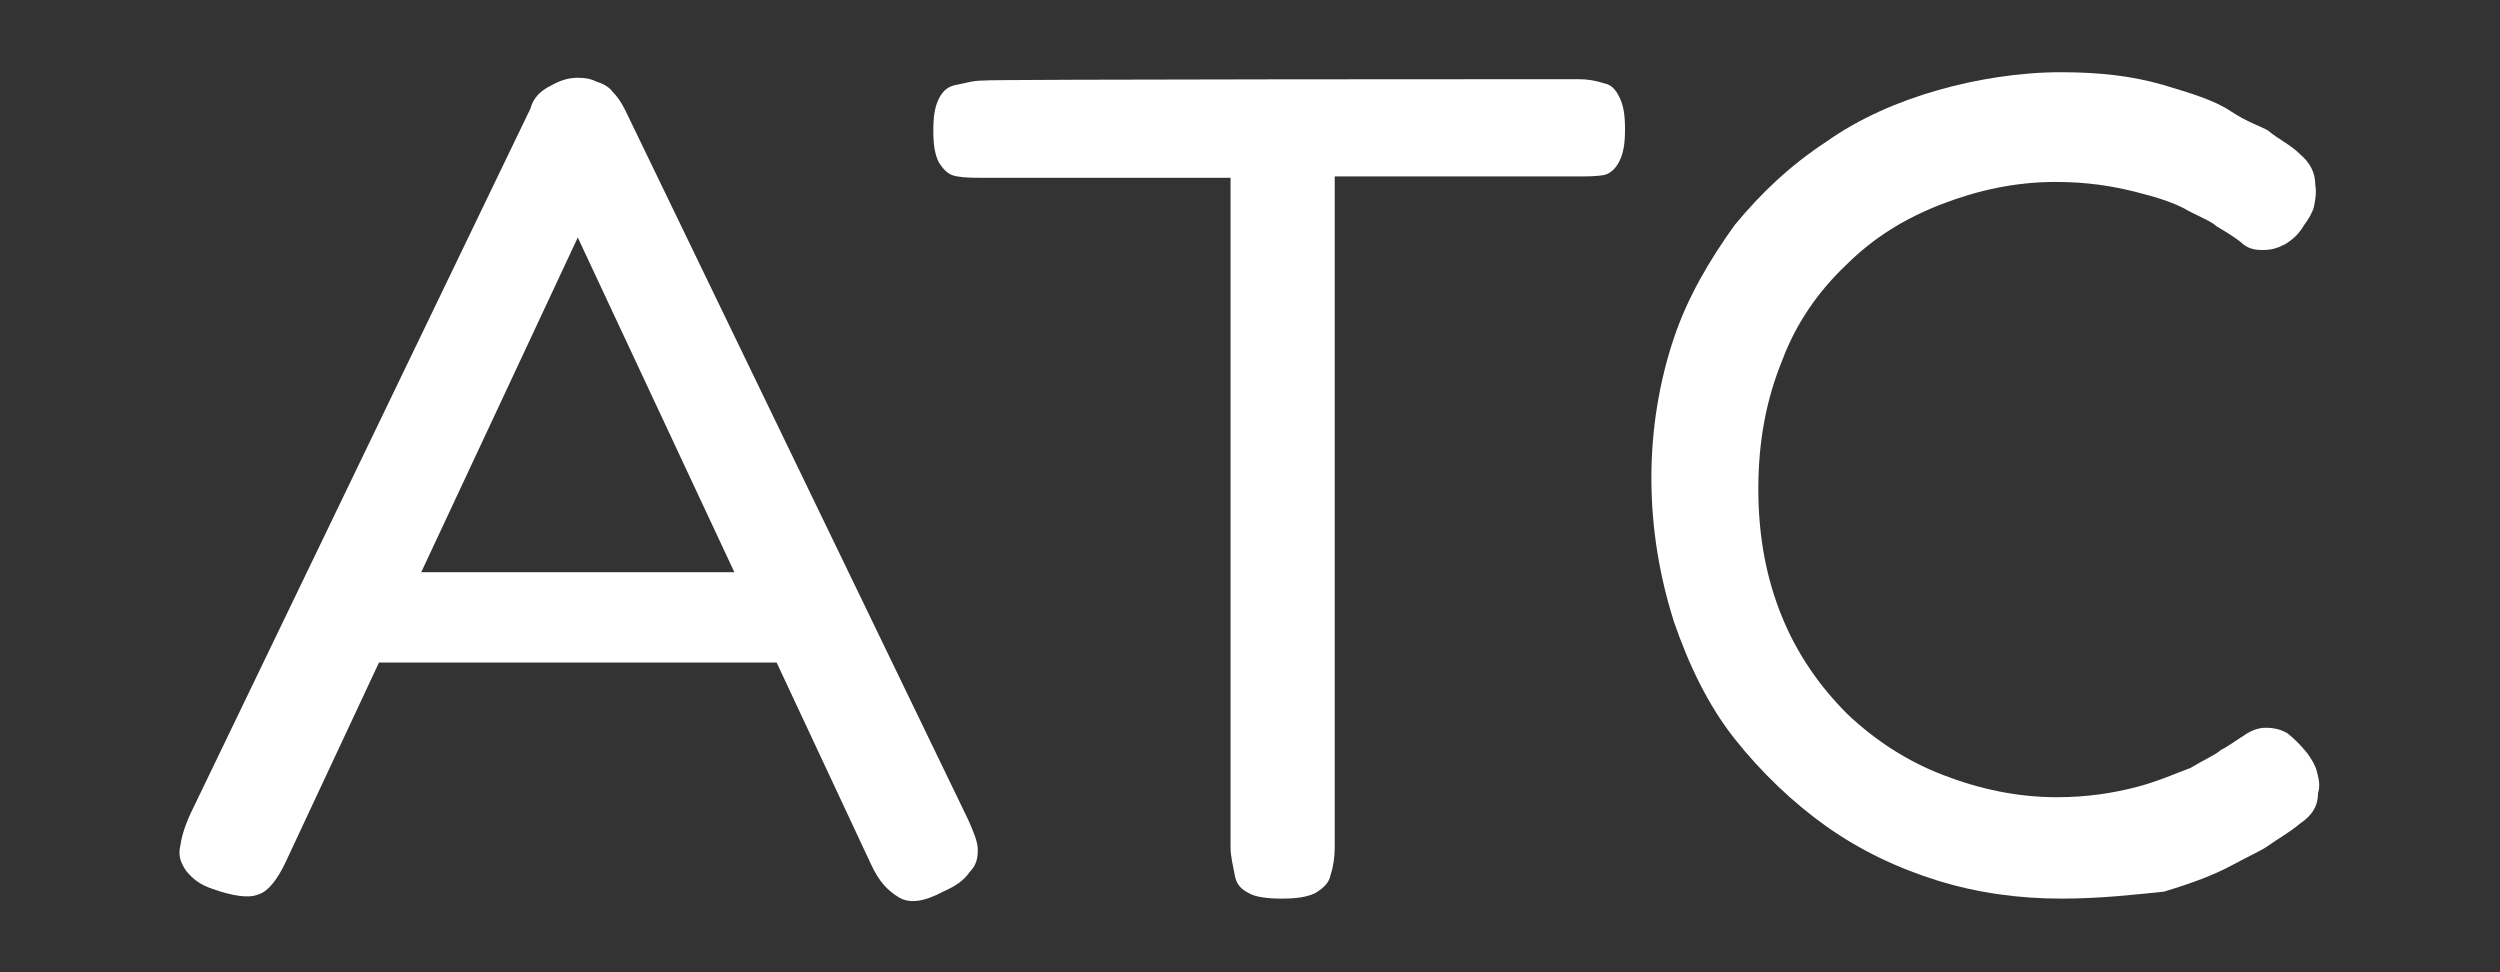 <?xml version="1.0" encoding="utf-8"?>
<!-- Generator: Adobe Illustrator 25.4.1, SVG Export Plug-In . SVG Version: 6.00 Build 0)  -->
<svg version="1.1" id="Capa_1" xmlns="http://www.w3.org/2000/svg" xmlns:xlink="http://www.w3.org/1999/xlink" x="0px" y="0px"
	 viewBox="0 0 180 70" style="enable-background:new 0 0 180 70;" xml:space="preserve">
<rect x="0" y="0" width="180" height="70" fill="#333333" stroke="none"/>
<style type="text/css">
	.st0{display:none;}
	.st1{display:inline;}
	.st2{fill:#FFFFFF;}
</style>
<g class="st0">
	<g class="st1">
		<path class="st2" d="M-118.3,159c0,5.2-4.1,9.4-9.3,9.4c-5.1,0-9.3-4.2-9.3-9.4c0-5.2-4.1-9.4-9.3-9.4c-5.2,0-9.3,4.2-9.3,9.4
			c0,5.2-4.1,9.4-9.3,9.4s-9.3-4.2-9.3-9.4c0-5.2,4.1-9.4,9.3-9.4s9.3-4.2,9.3-9.4s4.1-9.4,9.3-9.4c5.2,0,9.3,4.2,9.3,9.4
			s4.1,9.4,9.3,9.4C-122.4,149.6-118.3,153.7-118.3,159z"/>
		<ellipse class="st2" cx="-146.1" cy="177.9" rx="9.3" ry="9.4"/>
	</g>
	<g class="st1">
		<path class="st2" d="M-103.4,187.6l5.5-56.9h19.3l5.4,56.9H-84l-0.8-9.2h-6.9l-0.7,9.2H-103.4z M-90.8,169.3h5.2l-2.5-28.9h-0.5
			L-90.8,169.3z"/>
		<path class="st2" d="M-69.7,187.6v-57H-58l5.2,27.3v-27.3h11v56.9h-11.1l-5.7-28.4v28.5H-69.7z"/>
		<path class="st2" d="M-37.3,187.6v-57h11v56.9L-37.3,187.6L-37.3,187.6z"/>
		<path class="st2" d="M-21.8,187.6v-57h17.3l4.8,34.7l4.8-34.7h17.5v56.9H12.2v-41l-6.5,41H-4.5l-6.9-41v41L-21.8,187.6
			L-21.8,187.6z"/>
		<path class="st2" d="M27.6,187.6v-57h22.8v11H39.2v11.1H50v10.7H39.3v13h11.9v11.1L27.6,187.6L27.6,187.6z"/>
		<path class="st2" d="M75.3,187.6v-46h-6.8v-11h24.9v10.9h-6.8v46L75.3,187.6L75.3,187.6z"/>
		<path class="st2" d="M96.6,187.6v-57h17.5c2.9,0,5.1,0.7,6.6,2s2.5,3.2,3,5.6c0.5,2.4,0.8,5.2,0.8,8.4c0,3.1-0.4,5.6-1.2,7.4
			c-0.8,1.9-2.3,3.1-4.4,3.8c1.8,0.4,3,1.3,3.8,2.7c0.7,1.4,1.1,3.2,1.1,5.5v21.5h-11.2v-22.2c0-1.7-0.3-2.7-1-3.1s-1.8-0.6-3.3-0.6
			v26C108.3,187.6,96.6,187.6,96.6,187.6z M108.2,151.7h2.7c1.6,0,2.4-1.7,2.4-5.1c0-2.2-0.2-3.7-0.5-4.4s-1-1-1.9-1h-2.7V151.7z"/>
		<path class="st2" d="M127.6,187.6v-57h11v56.9L127.6,187.6L127.6,187.6z"/>
		<path class="st2" d="M148.4,187.6l-7-56.9h10.8l4.2,38.7l3.7-38.7h10.8l-7,56.9H148.4z"/>
		<path class="st2" d="M173.7,187.6v-57h11v56.9L173.7,187.6L173.7,187.6z"/>
		<path class="st2" d="M187.7,187.6l5.5-56.9h19.3l5.4,56.9h-10.8l-0.8-9.2h-6.9l-0.7,9.2H187.7z M200.3,169.3h5.2l-2.5-28.9h-0.5
			L200.3,169.3z"/>
		<path class="st2" d="M250.1,188.1c-4.1,0-7.4-1.3-9.9-3.8c-2.5-2.6-3.8-6.2-3.8-10.8v-26.3c0-5.5,1.1-9.7,3.3-12.7
			c2.2-2.9,5.7-4.4,10.7-4.4c2.7,0,5.1,0.5,7.2,1.5s3.8,2.5,5,4.4c1.2,1.9,1.8,4.5,1.8,7.5v9.8h-11.3v-8.4c0-1.7-0.2-2.9-0.6-3.4
			c-0.4-0.6-1.1-0.9-2-0.9c-1.1,0-1.8,0.4-2.1,1.1c-0.4,0.8-0.5,1.8-0.5,3.1v28.5c0,1.6,0.2,2.7,0.7,3.3c0.5,0.6,1.1,1,2,1
			c1,0,1.7-0.4,2.1-1.2s0.6-1.8,0.6-3.1V163h11.4v10.8c0,5-1.3,8.6-3.8,10.9C258.2,186.9,254.7,188.1,250.1,188.1z"/>
		<path class="st2" d="M268.3,187.6v-57h11.4v47.2h11.7v9.7L268.3,187.6L268.3,187.6z"/>
		<path class="st2" d="M307.8,188.1c-4.7,0-8.2-1.3-10.5-4c-2.2-2.7-3.4-6.6-3.4-11.8v-41.7H305v41.2c0,0.9,0.1,1.9,0.2,2.7
			c0.1,0.9,0.4,1.6,0.7,2.2s1,0.8,1.9,0.8s1.5-0.3,1.9-0.8s0.6-1.3,0.7-2.1c0.1-0.9,0.1-1.8,0.1-2.7v-41.3h11.1v41.7
			c0,5.2-1.1,9.1-3.4,11.8C316,186.7,312.5,188.1,307.8,188.1z"/>
		<path class="st2" d="M326,187.6v-57h15.4c4.1,0,7.1,1,9,3s2.8,5.3,2.8,10v2.5c0,2.7-0.5,4.8-1.4,6.5s-2.4,2.7-4.4,3.3
			c2.6,0.6,4.3,2.2,5.2,4.5c0.9,2.4,1.3,5.3,1.3,8.7c0,3.7-0.3,6.9-1,9.7c-0.7,2.8-1.9,4.9-3.8,6.4s-4.4,2.3-7.7,2.3L326,187.6
			L326,187.6z M337.1,152.1h2.3c1.1,0,1.7-0.4,2-1.2s0.5-1.8,0.5-2.9v-5.7c0-1.8-0.8-2.7-2.4-2.7h-2.4L337.1,152.1L337.1,152.1z
			 M338.2,177.5c3,0,4.4-1.4,4.4-4.2v-7.1c0-1.6-0.2-2.9-0.7-3.8s-1.4-1.4-2.7-1.4h-2.1v16.5C337.6,177.5,337.9,177.5,338.2,177.5z"
			/>
	</g>
</g>
<g>
	<g>
		<path class="st2" d="M69.7,59c0.4,0.9,0.7,1.6,0.7,2.2s-0.1,1.1-0.6,1.6c-0.4,0.6-1,1-1.9,1.4c-1.3,0.7-2.4,0.9-3.2,0.4
			s-1.4-1.1-2-2.4L41.6,17.1L20.6,62c-0.6,1.3-1.3,2.2-2,2.4c-0.7,0.3-1.9,0.1-3.3-0.4c-0.9-0.3-1.4-0.7-1.9-1.3
			c-0.4-0.6-0.6-1.1-0.4-1.9c0.1-0.7,0.4-1.6,0.9-2.6L38.2,7.8C38.4,7,39,6.5,39.6,6.2c0.7-0.4,1.3-0.6,2-0.6c0.6,0,1,0.1,1.4,0.3
			c0.4,0.1,0.9,0.4,1.1,0.7c0.3,0.3,0.6,0.7,0.9,1.3L69.7,59z M25.8,47.7l2.9-6.5h26.1l2.7,6.5H25.8z"/>
		<path class="st2" d="M113.6,5.7c0.7,0,1.3,0.1,1.9,0.3c0.6,0.1,0.9,0.6,1.1,1c0.3,0.6,0.4,1.3,0.4,2.3s-0.1,1.7-0.4,2.3
			s-0.7,0.9-1.1,1c-0.6,0.1-1.1,0.1-1.9,0.1H96.1V61c0,0.7-0.1,1.4-0.3,2c-0.1,0.6-0.6,1-1.1,1.3c-0.6,0.3-1.4,0.4-2.4,0.4
			c-1,0-1.9-0.1-2.4-0.4c-0.6-0.3-0.9-0.7-1-1.3c-0.1-0.6-0.3-1.3-0.3-2V12.8H70.8c-0.7,0-1.3,0-1.9-0.1c-0.6-0.1-0.9-0.4-1.3-1
			c-0.3-0.6-0.4-1.3-0.4-2.3s0.1-1.7,0.4-2.3c0.3-0.6,0.7-0.9,1.3-1c0.6-0.1,1.1-0.3,1.9-0.3C70.8,5.7,113.6,5.7,113.6,5.7z"/>
		<path class="st2" d="M148.4,64.7c-3,0-6-0.4-8.9-1.3c-2.9-0.9-5.6-2.2-8-3.9s-4.7-3.9-6.6-6.3c-1.9-2.4-3.3-5.3-4.4-8.5
			c-1-3.2-1.6-6.6-1.6-10.3c0-3.6,0.6-7,1.6-10s2.6-5.7,4.4-8.2c1.9-2.3,4-4.3,6.6-6c2.4-1.7,5.2-2.9,8-3.7s5.9-1.3,8.9-1.3
			c2.9,0,5.2,0.3,7.3,0.9c2,0.6,3.7,1.1,4.9,1.9s2.2,1.1,2.7,1.4c0.7,0.6,1.6,1,2.3,1.7c0.7,0.6,1.1,1.3,1.1,2.2
			c0.1,0.6,0,1.1-0.1,1.6c-0.1,0.4-0.4,0.9-0.7,1.3c-0.4,0.7-0.9,1.1-1.4,1.4c-0.6,0.3-1,0.4-1.6,0.4s-1.1-0.1-1.6-0.6
			c-0.4-0.3-1-0.7-1.7-1.1c-0.3-0.3-1-0.6-2-1.1c-1-0.6-2.3-1-3.9-1.4c-1.6-0.4-3.4-0.7-5.7-0.7c-2.9,0-5.6,0.6-8.2,1.6
			c-2.6,1-4.9,2.4-6.9,4.4c-2,1.9-3.6,4.2-4.6,6.9c-1.1,2.7-1.7,5.7-1.7,9.2s0.6,6.5,1.7,9.2c1.1,2.7,2.7,5,4.7,7
			c2,1.9,4.3,3.4,6.9,4.4c2.6,1,5.3,1.6,8.2,1.6c2.2,0,4-0.3,5.6-0.7c1.6-0.4,2.9-1,4-1.4c1-0.6,1.9-1,2.2-1.3
			c0.6-0.3,1.1-0.7,1.6-1c0.4-0.3,1-0.6,1.6-0.6s1.1,0.1,1.6,0.4c0.4,0.3,1,0.9,1.4,1.4c0.3,0.4,0.6,0.9,0.7,1.3
			c0.1,0.4,0.3,1,0.1,1.6c0,0.9-0.4,1.6-1.3,2.2c-0.7,0.6-1.6,1.1-2.3,1.6c-0.4,0.3-1.3,0.7-2.6,1.4s-2.9,1.3-4.9,1.9
			C153.8,64.4,151.3,64.7,148.4,64.7z"/>
	</g>
</g>
</svg>
